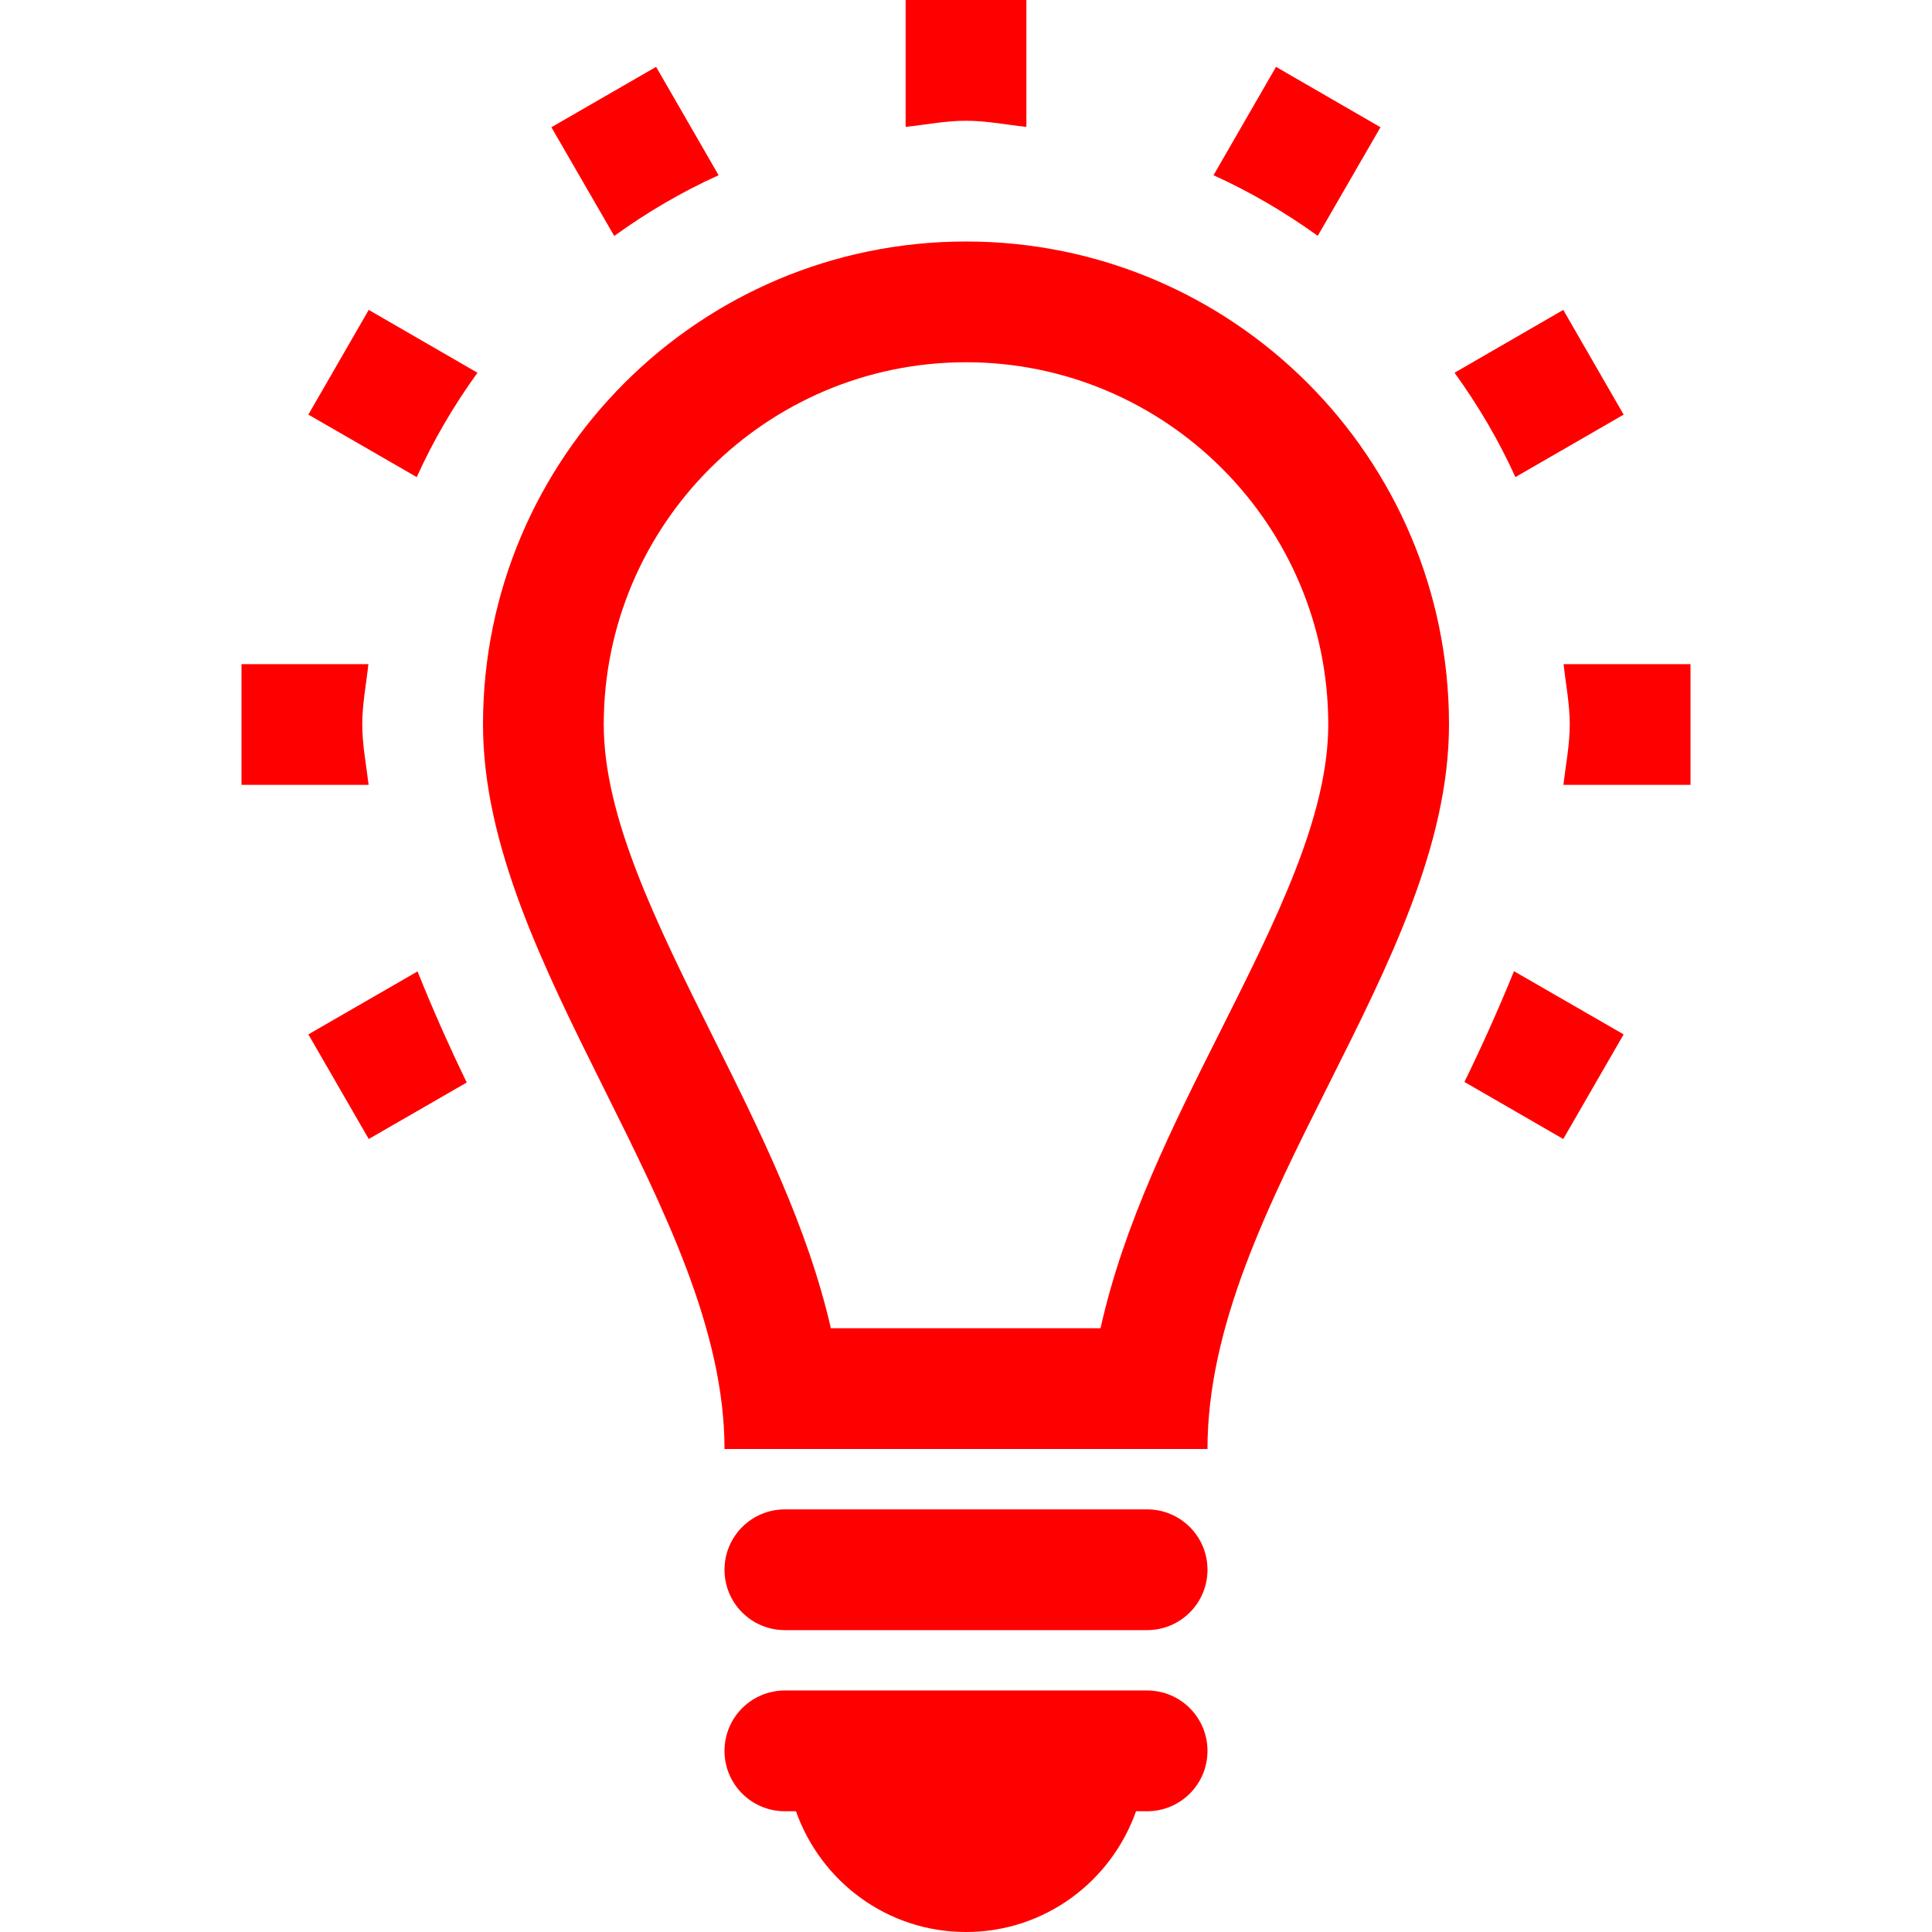 <?xml version="1.0" encoding="iso-8859-1"?>
<!-- Generator: Adobe Illustrator 16.0.0, SVG Export Plug-In . SVG Version: 6.00 Build 0)  -->
<!DOCTYPE svg PUBLIC "-//W3C//DTD SVG 1.1//EN" "http://www.w3.org/Graphics/SVG/1.1/DTD/svg11.dtd">
<svg xmlns="http://www.w3.org/2000/svg" xmlns:xlink="http://www.w3.org/1999/xlink" version="1.1" id="Capa_1" x="0px" y="0px" width="512px" height="512px" viewBox="0 0 485.213 485.212" style="enable-background:new 0 0 485.213 485.212;" xml:space="preserve">
<g>
	<path d="M242.606,60.651c-66.989,0-121.302,54.315-121.302,121.304c0,60.651,60.651,122.25,60.651,181.951h121.3   c0-61.596,60.653-121.3,60.653-181.951C363.908,114.966,309.598,60.651,242.606,60.651z M306.662,258.625   c-12.083,24.021-24.433,48.664-30.266,74.959h-67.729c-5.834-25.497-17.917-49.752-29.734-73.446   c-14.039-28.222-27.305-54.875-27.305-78.183c0-50.167,40.812-90.978,90.978-90.978c50.166,0,90.979,40.811,90.979,90.978   C333.586,204.997,320.49,231.058,306.662,258.625z M303.255,439.727c0,8.378-6.776,15.159-15.158,15.159h-2.786   c-6.245,17.65-22.925,30.326-42.704,30.326c-19.784,0-36.457-12.676-42.706-30.326h-2.784c-8.38,0-15.161-6.781-15.161-15.159   c0-8.382,6.781-15.168,15.161-15.168h90.98C296.479,424.559,303.255,431.345,303.255,439.727z M303.255,394.237   c0,8.383-6.776,15.159-15.158,15.159h-90.98c-8.38,0-15.161-6.776-15.161-15.159c0-8.382,6.781-15.163,15.161-15.163h90.98   C296.479,379.074,303.255,385.855,303.255,394.237z M92.606,77.831l27.305,15.781c-5.922,8.205-11.045,16.911-15.25,26.21   l-27.219-15.698L92.606,77.831z M242.606,30.327c-5.211,0-10.098,1.008-15.164,1.54V0h30.327v31.867   C252.706,31.334,247.819,30.327,242.606,30.327z M154.263,59.26l-15.782-27.305l26.297-15.166l15.697,27.216   C171.174,48.213,162.47,53.337,154.263,59.26z M380.584,119.822c-4.21-9.299-9.357-18.005-15.28-26.206l27.303-15.786   l15.163,26.299L380.584,119.822z M330.945,59.232c-8.173-5.895-16.909-11.019-26.174-15.226l15.695-27.216l26.238,15.166   L330.945,59.232z M92.576,197.119H60.651v-30.324h31.867c-0.532,5.063-1.54,9.948-1.54,15.161   C90.978,187.108,91.986,192.085,92.576,197.119z M424.562,166.794v30.324h-31.923c0.588-5.034,1.597-10.011,1.597-15.164   c0-5.213-1.009-10.097-1.54-15.161H424.562z M380.229,243.911l27.54,15.873l-15.163,26.271l-24.819-14.332   C372.258,262.565,376.406,253.329,380.229,243.911z M104.867,243.967c3.762,9.422,7.909,18.719,12.349,27.9l-24.609,14.188   l-15.164-26.271L104.867,243.967z" fill="#ff0000"/>
</g>
<g>
</g>
<g>
</g>
<g>
</g>
<g>
</g>
<g>
</g>
<g>
</g>
<g>
</g>
<g>
</g>
<g>
</g>
<g>
</g>
<g>
</g>
<g>
</g>
<g>
</g>
<g>
</g>
<g>
</g>
</svg>
